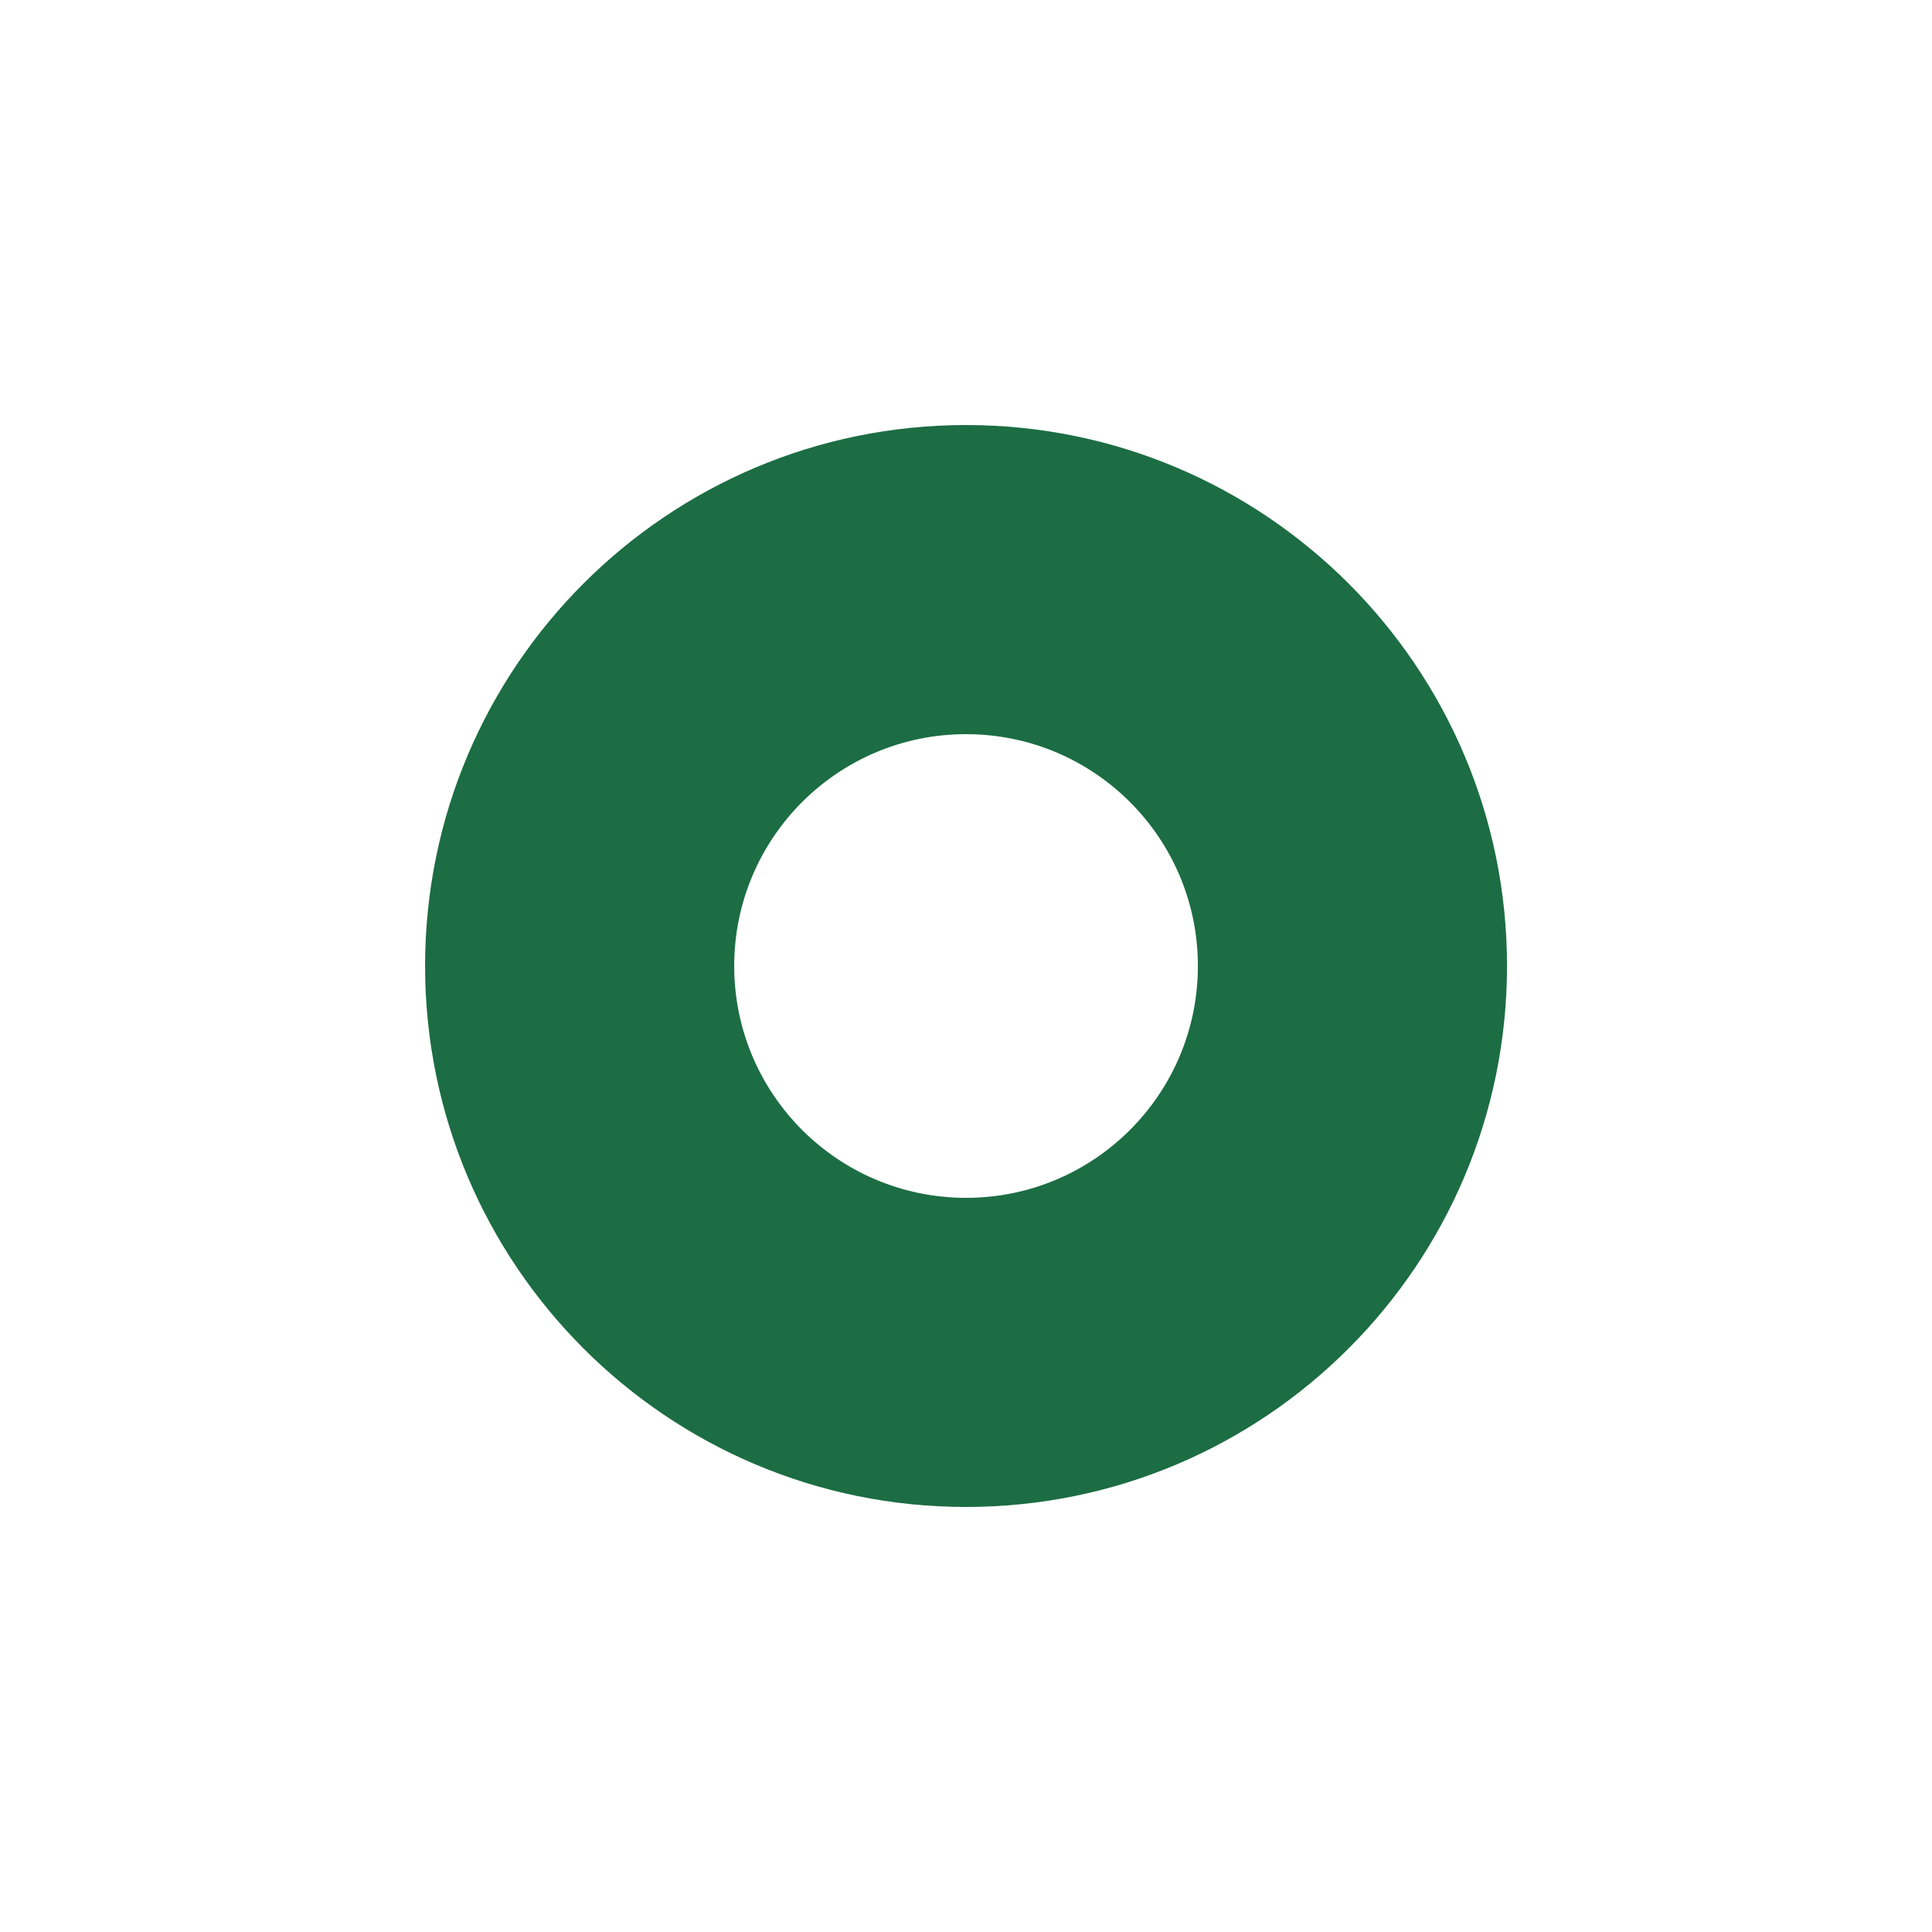<svg width="40" height="40" viewBox="0 0 40 40" fill="none" xmlns="http://www.w3.org/2000/svg">
<path fill-rule="evenodd" clip-rule="evenodd" d="M20.001 31.2C26.186 31.2 31.201 26.185 31.201 20C31.201 13.814 26.186 8.8 20.001 8.8C13.815 8.8 8.801 13.814 8.801 20C8.801 26.185 13.815 31.2 20.001 31.2ZM20.001 24.8C22.652 24.8 24.801 22.651 24.801 20C24.801 17.349 22.652 15.2 20.001 15.2C17.35 15.2 15.201 17.349 15.201 20C15.201 22.651 17.35 24.8 20.001 24.8Z" fill="#1C6D43"/>
</svg>
